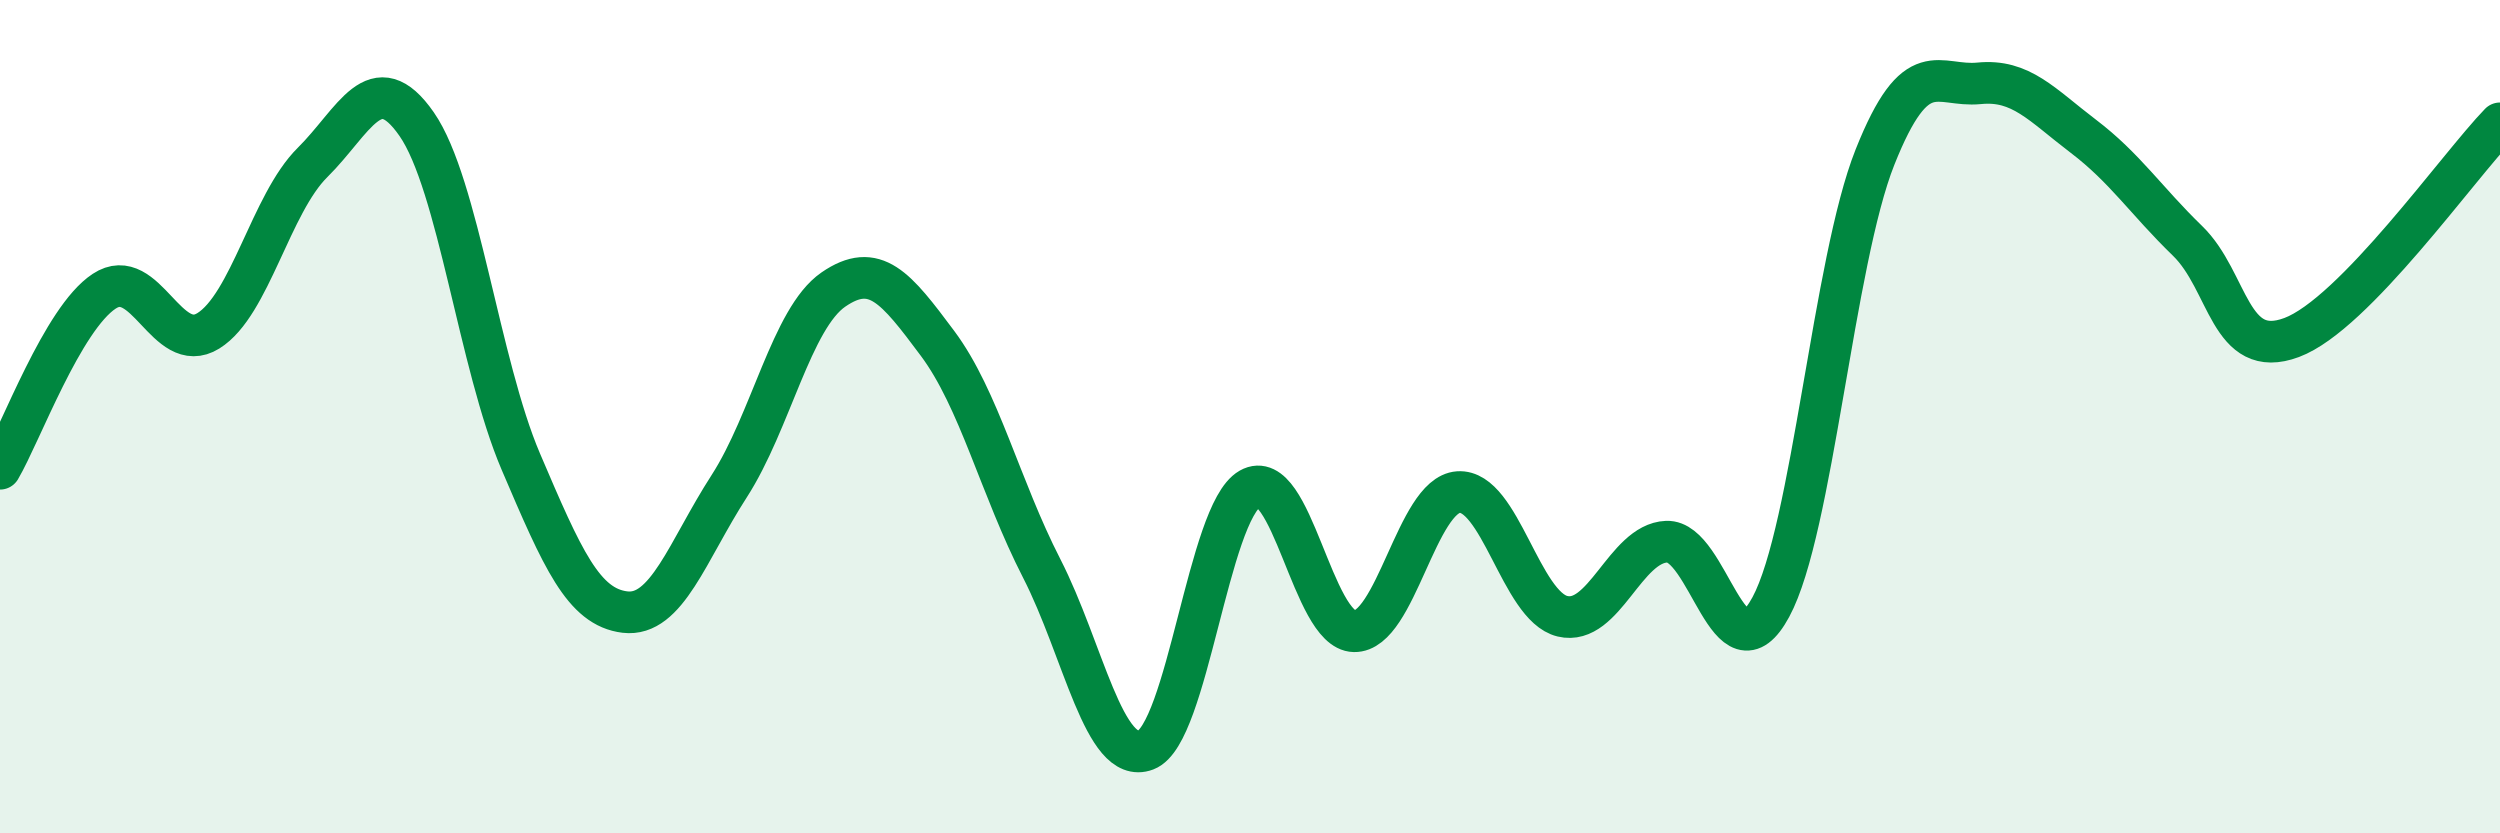 
    <svg width="60" height="20" viewBox="0 0 60 20" xmlns="http://www.w3.org/2000/svg">
      <path
        d="M 0,11.25 C 0.5,10.4 1.5,7.65 2.5,6.99 C 3.5,6.33 4,8.56 5,7.94 C 6,7.32 6.5,4.89 7.5,3.9 C 8.5,2.91 9,1.54 10,2.98 C 11,4.42 11.5,8.74 12.5,11.08 C 13.5,13.42 14,14.57 15,14.69 C 16,14.81 16.5,13.22 17.5,11.67 C 18.5,10.12 19,7.64 20,6.95 C 21,6.26 21.5,6.9 22.5,8.24 C 23.5,9.58 24,11.69 25,13.64 C 26,15.59 26.5,18.38 27.5,18 C 28.5,17.62 29,12.3 30,11.73 C 31,11.16 31.5,15.13 32.5,15.15 C 33.5,15.17 34,11.88 35,11.81 C 36,11.74 36.5,14.55 37.5,14.79 C 38.5,15.03 39,13.04 40,13 C 41,12.96 41.5,16.42 42.5,14.57 C 43.5,12.72 44,6.28 45,3.77 C 46,1.26 46.5,2.1 47.5,2 C 48.5,1.9 49,2.51 50,3.27 C 51,4.03 51.5,4.81 52.5,5.78 C 53.5,6.75 53.5,8.66 55,8.1 C 56.5,7.54 59,3.99 60,2.96L60 20L0 20Z"
        fill="#008740"
        opacity="0.1"
        stroke-linecap="round"
        stroke-linejoin="round"
      />
      <path
        d="M 0,11.25 C 0.5,10.4 1.5,7.65 2.5,6.99 C 3.5,6.33 4,8.56 5,7.94 C 6,7.32 6.5,4.89 7.5,3.9 C 8.5,2.91 9,1.54 10,2.98 C 11,4.42 11.5,8.74 12.5,11.08 C 13.5,13.42 14,14.57 15,14.69 C 16,14.81 16.5,13.22 17.5,11.67 C 18.5,10.12 19,7.64 20,6.95 C 21,6.26 21.5,6.9 22.5,8.24 C 23.5,9.58 24,11.69 25,13.64 C 26,15.59 26.5,18.38 27.5,18 C 28.5,17.62 29,12.3 30,11.73 C 31,11.16 31.5,15.13 32.5,15.15 C 33.5,15.17 34,11.88 35,11.81 C 36,11.74 36.5,14.55 37.5,14.79 C 38.5,15.03 39,13.04 40,13 C 41,12.96 41.5,16.42 42.5,14.57 C 43.5,12.72 44,6.28 45,3.77 C 46,1.26 46.5,2.1 47.5,2 C 48.5,1.9 49,2.51 50,3.27 C 51,4.03 51.5,4.81 52.5,5.78 C 53.5,6.75 53.5,8.66 55,8.1 C 56.5,7.54 59,3.99 60,2.96"
        stroke="#008740"
        stroke-width="1"
        fill="none"
        stroke-linecap="round"
        stroke-linejoin="round"
      />
    </svg>
  